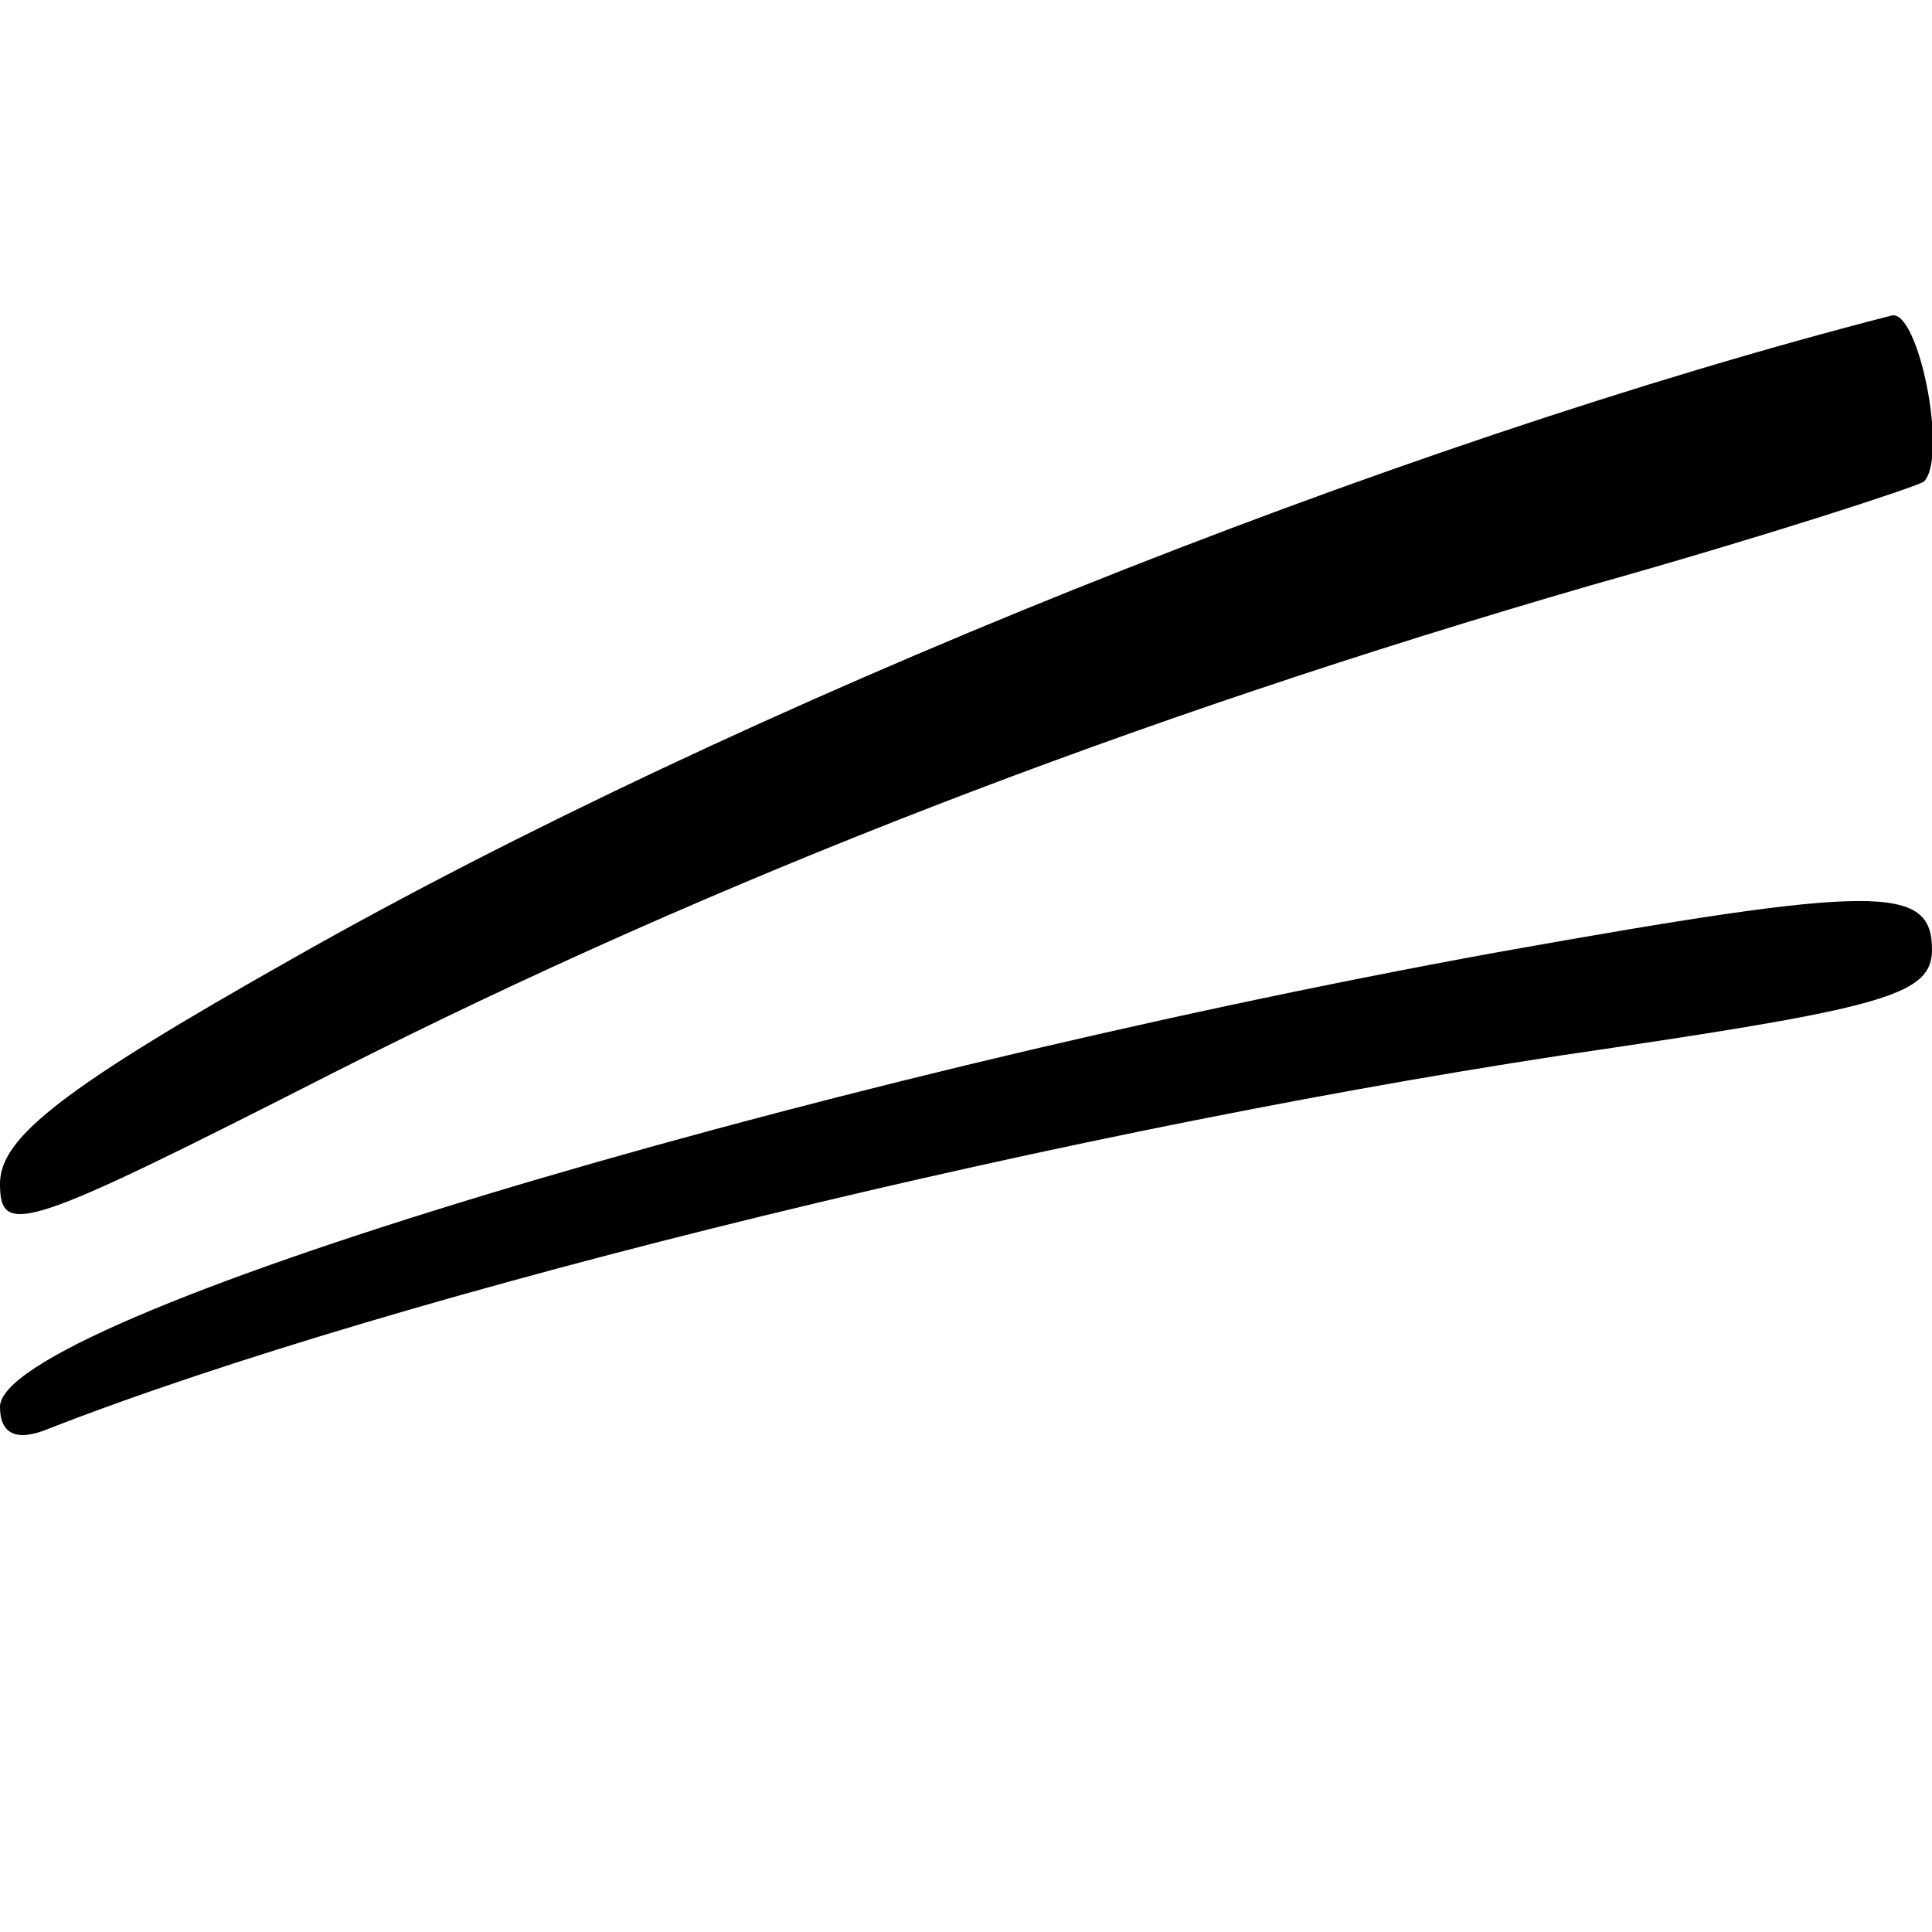 <?xml version="1.0" standalone="no"?>
<!DOCTYPE svg PUBLIC "-//W3C//DTD SVG 20010904//EN"
 "http://www.w3.org/TR/2001/REC-SVG-20010904/DTD/svg10.dtd">
<svg version="1.0" xmlns="http://www.w3.org/2000/svg"
 width="71pt" height="71pt" viewBox="0 0 71 71"
 preserveAspectRatio="xMidYMid meet">
<g transform="translate(0,71) scale(0.1,-0.1)"
fill="#000000" stroke="none">
<path d="M695 594 c-183 -47 -423 -143 -587 -236 -85 -48 -108 -66 -108 -83 0
-20 9 -17 123 41 140 71 293 130 462 179 64 18 119 36 122 38 9 9 -2 64 -12
61z"/>
<path d="M550 360 c-258 -47 -550 -135 -550 -167 0 -10 6 -13 18 -8 128 50
381 112 575 140 101 15 117 20 117 36 0 24 -20 24 -160 -1z"/>
</g>
</svg>

